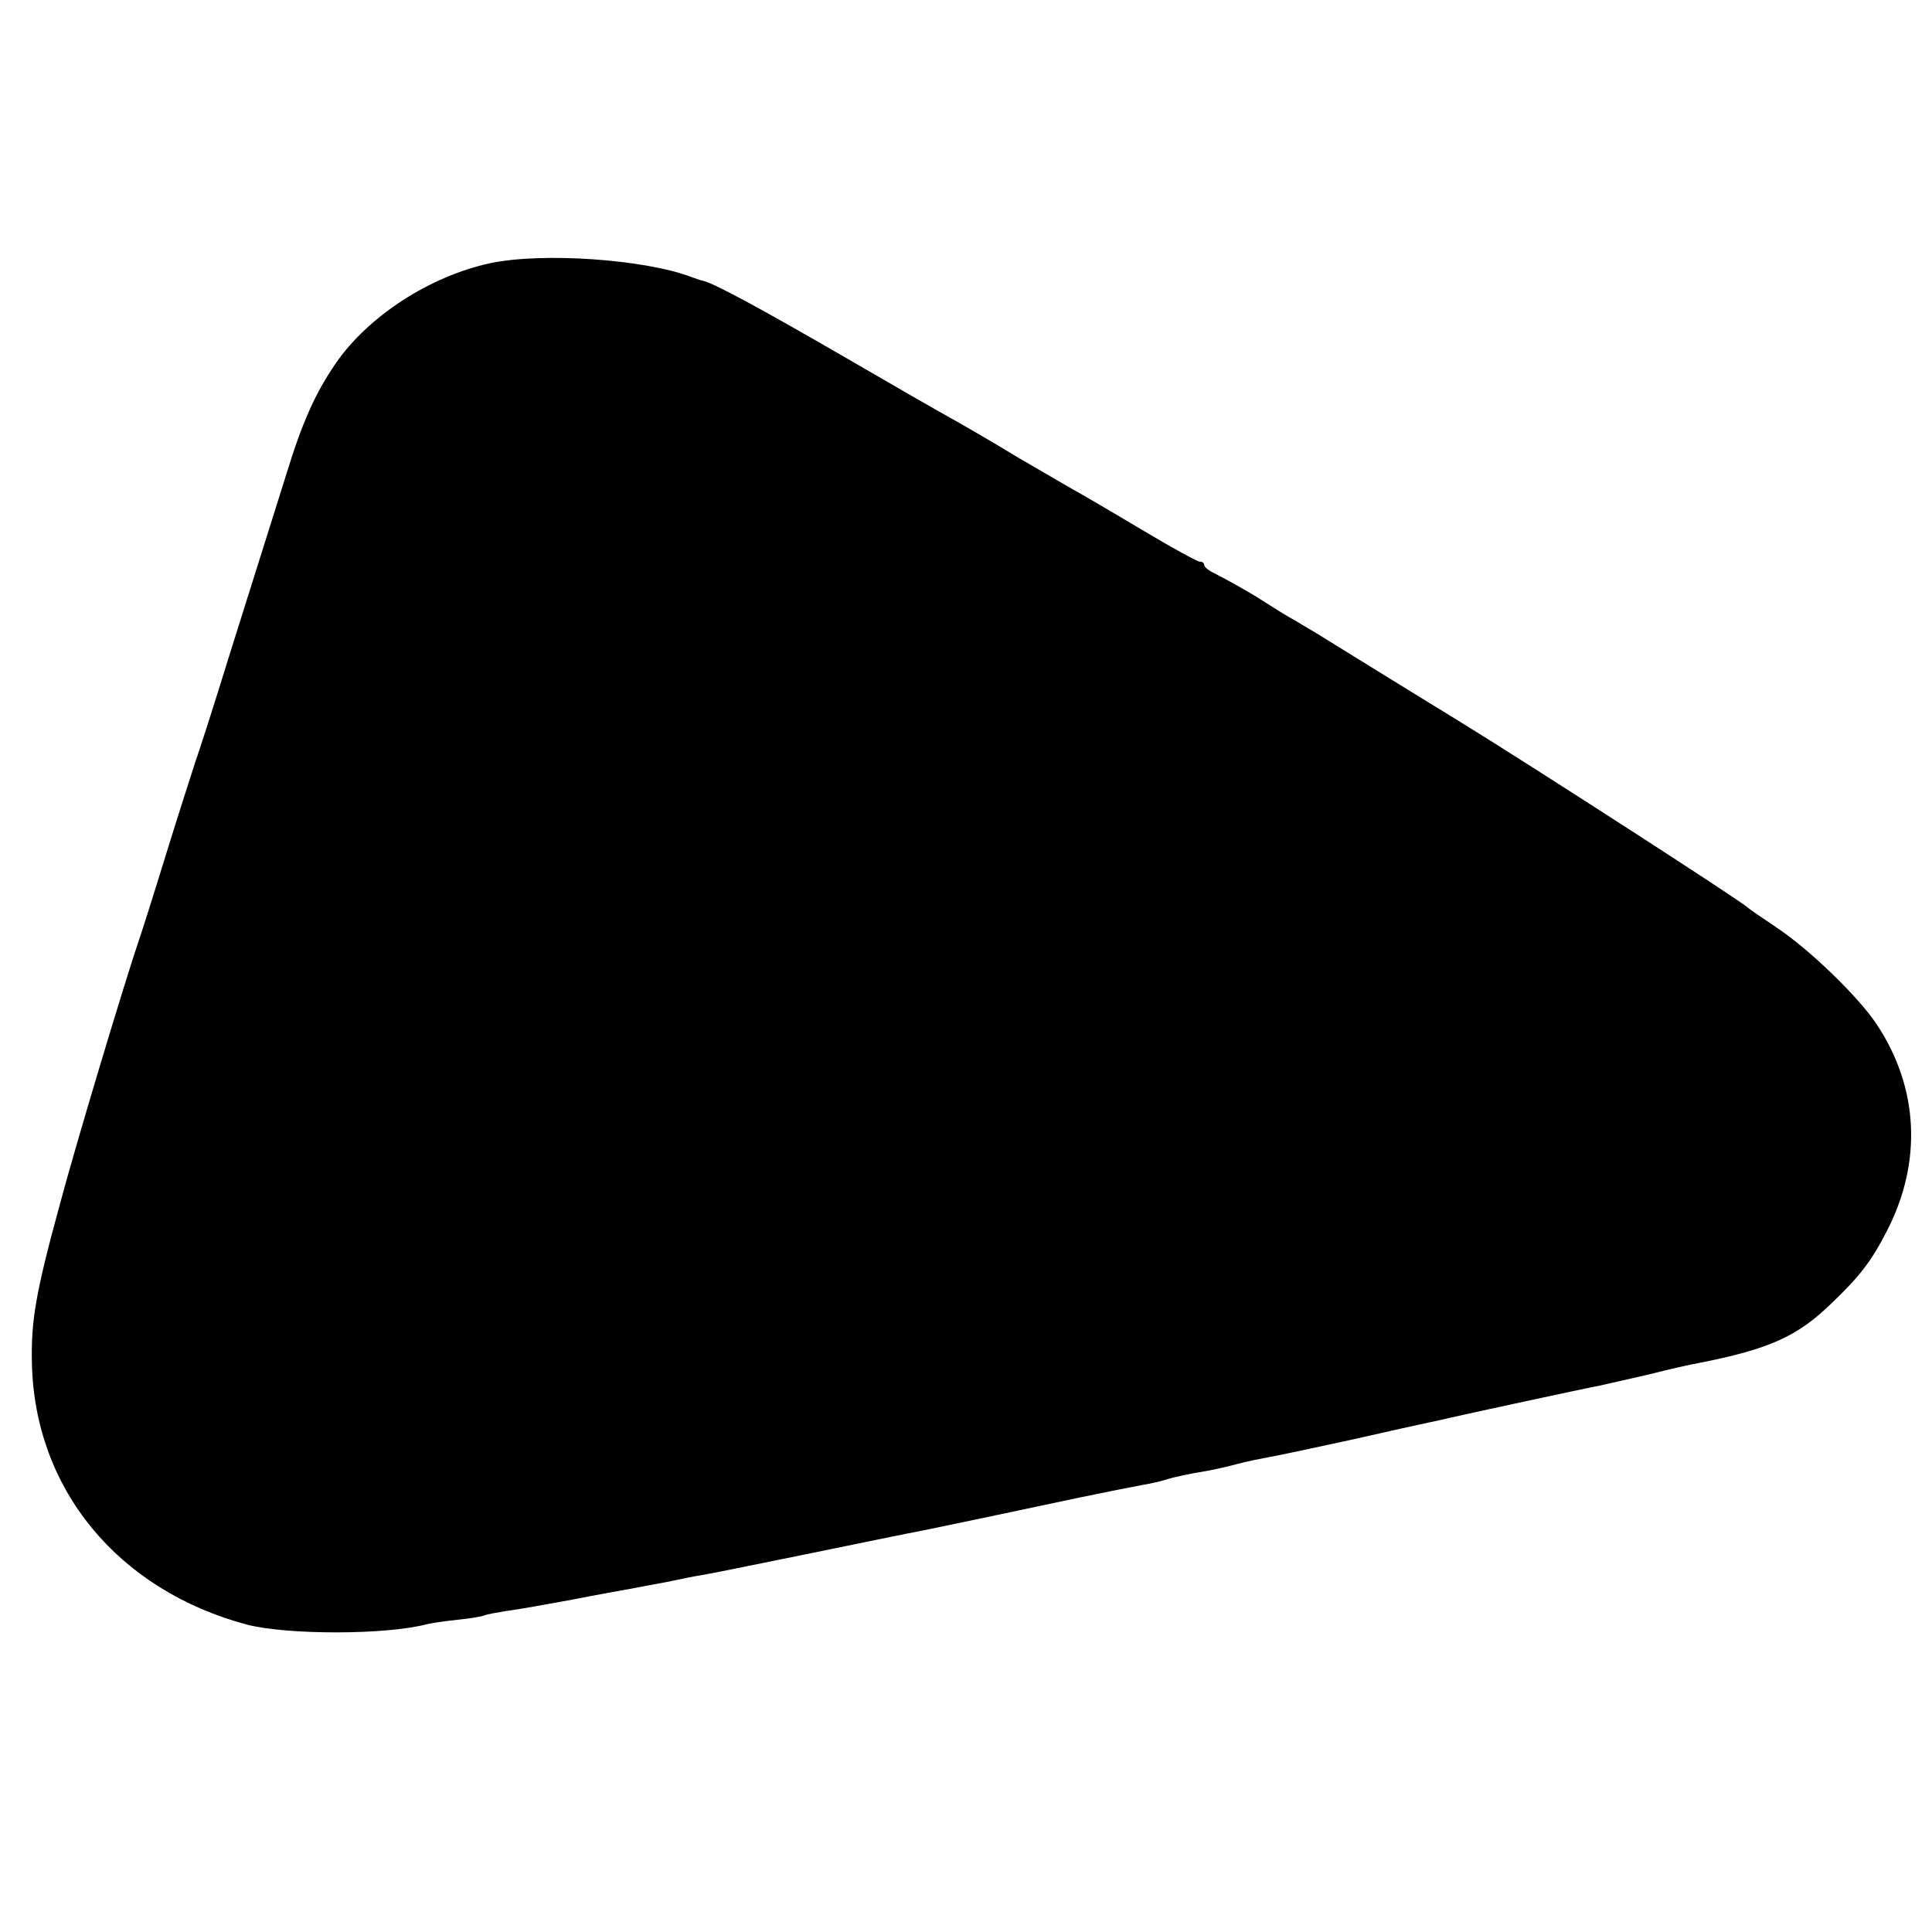 <?xml version="1.0" standalone="no"?>
<!DOCTYPE svg PUBLIC "-//W3C//DTD SVG 20010904//EN"
 "http://www.w3.org/TR/2001/REC-SVG-20010904/DTD/svg10.dtd">
<svg version="1.0" xmlns="http://www.w3.org/2000/svg"
 width="430pt" height="430pt" viewBox="0 0 430 430"
 preserveAspectRatio="xMidYMid meet">
<g transform="translate(0,430) scale(0.1,-0.1)"
fill="#000000" stroke="none">
<path d="M1090 3714 c-133 -29 -270 -117 -343 -223 -44 -64 -74 -130 -108
-241 -34 -108 -44 -140 -129 -410 -33 -107 -67 -213 -75 -235 -7 -22 -37 -114
-65 -205 -28 -91 -55 -176 -60 -190 -32 -94 -142 -459 -178 -595 -53 -194 -63
-255 -61 -349 6 -280 191 -505 479 -582 90 -23 309 -23 400 1 8 2 39 7 69 10
30 3 57 8 60 10 4 2 27 6 51 10 25 3 90 15 145 25 55 11 113 21 129 24 16 3
52 10 80 15 28 6 62 13 76 15 14 2 117 23 230 46 113 23 214 44 225 46 49 9
280 58 383 80 63 13 128 26 145 29 18 3 40 8 49 11 22 7 56 14 93 20 17 3 48
10 70 16 22 6 54 12 70 15 17 3 98 20 180 38 83 19 161 36 175 39 14 3 34 7
45 10 30 7 307 67 335 72 13 3 63 14 110 25 47 12 96 23 109 25 158 31 221 59
297 133 64 61 89 94 124 162 79 154 70 319 -23 459 -41 62 -150 167 -222 215
-33 22 -62 42 -65 45 -14 14 -488 320 -646 417 -16 10 -74 45 -305 188 -9 6
-34 20 -55 33 -22 12 -52 31 -69 42 -34 22 -79 47 -112 64 -13 6 -23 14 -23
19 0 4 -4 7 -10 7 -5 0 -60 30 -122 67 -62 37 -125 74 -141 83 -15 8 -78 45
-140 81 -61 37 -130 77 -152 89 -22 12 -130 74 -240 138 -185 107 -285 161
-310 167 -5 1 -17 5 -25 8 -104 40 -333 56 -450 31z"/>
</g>
</svg>
